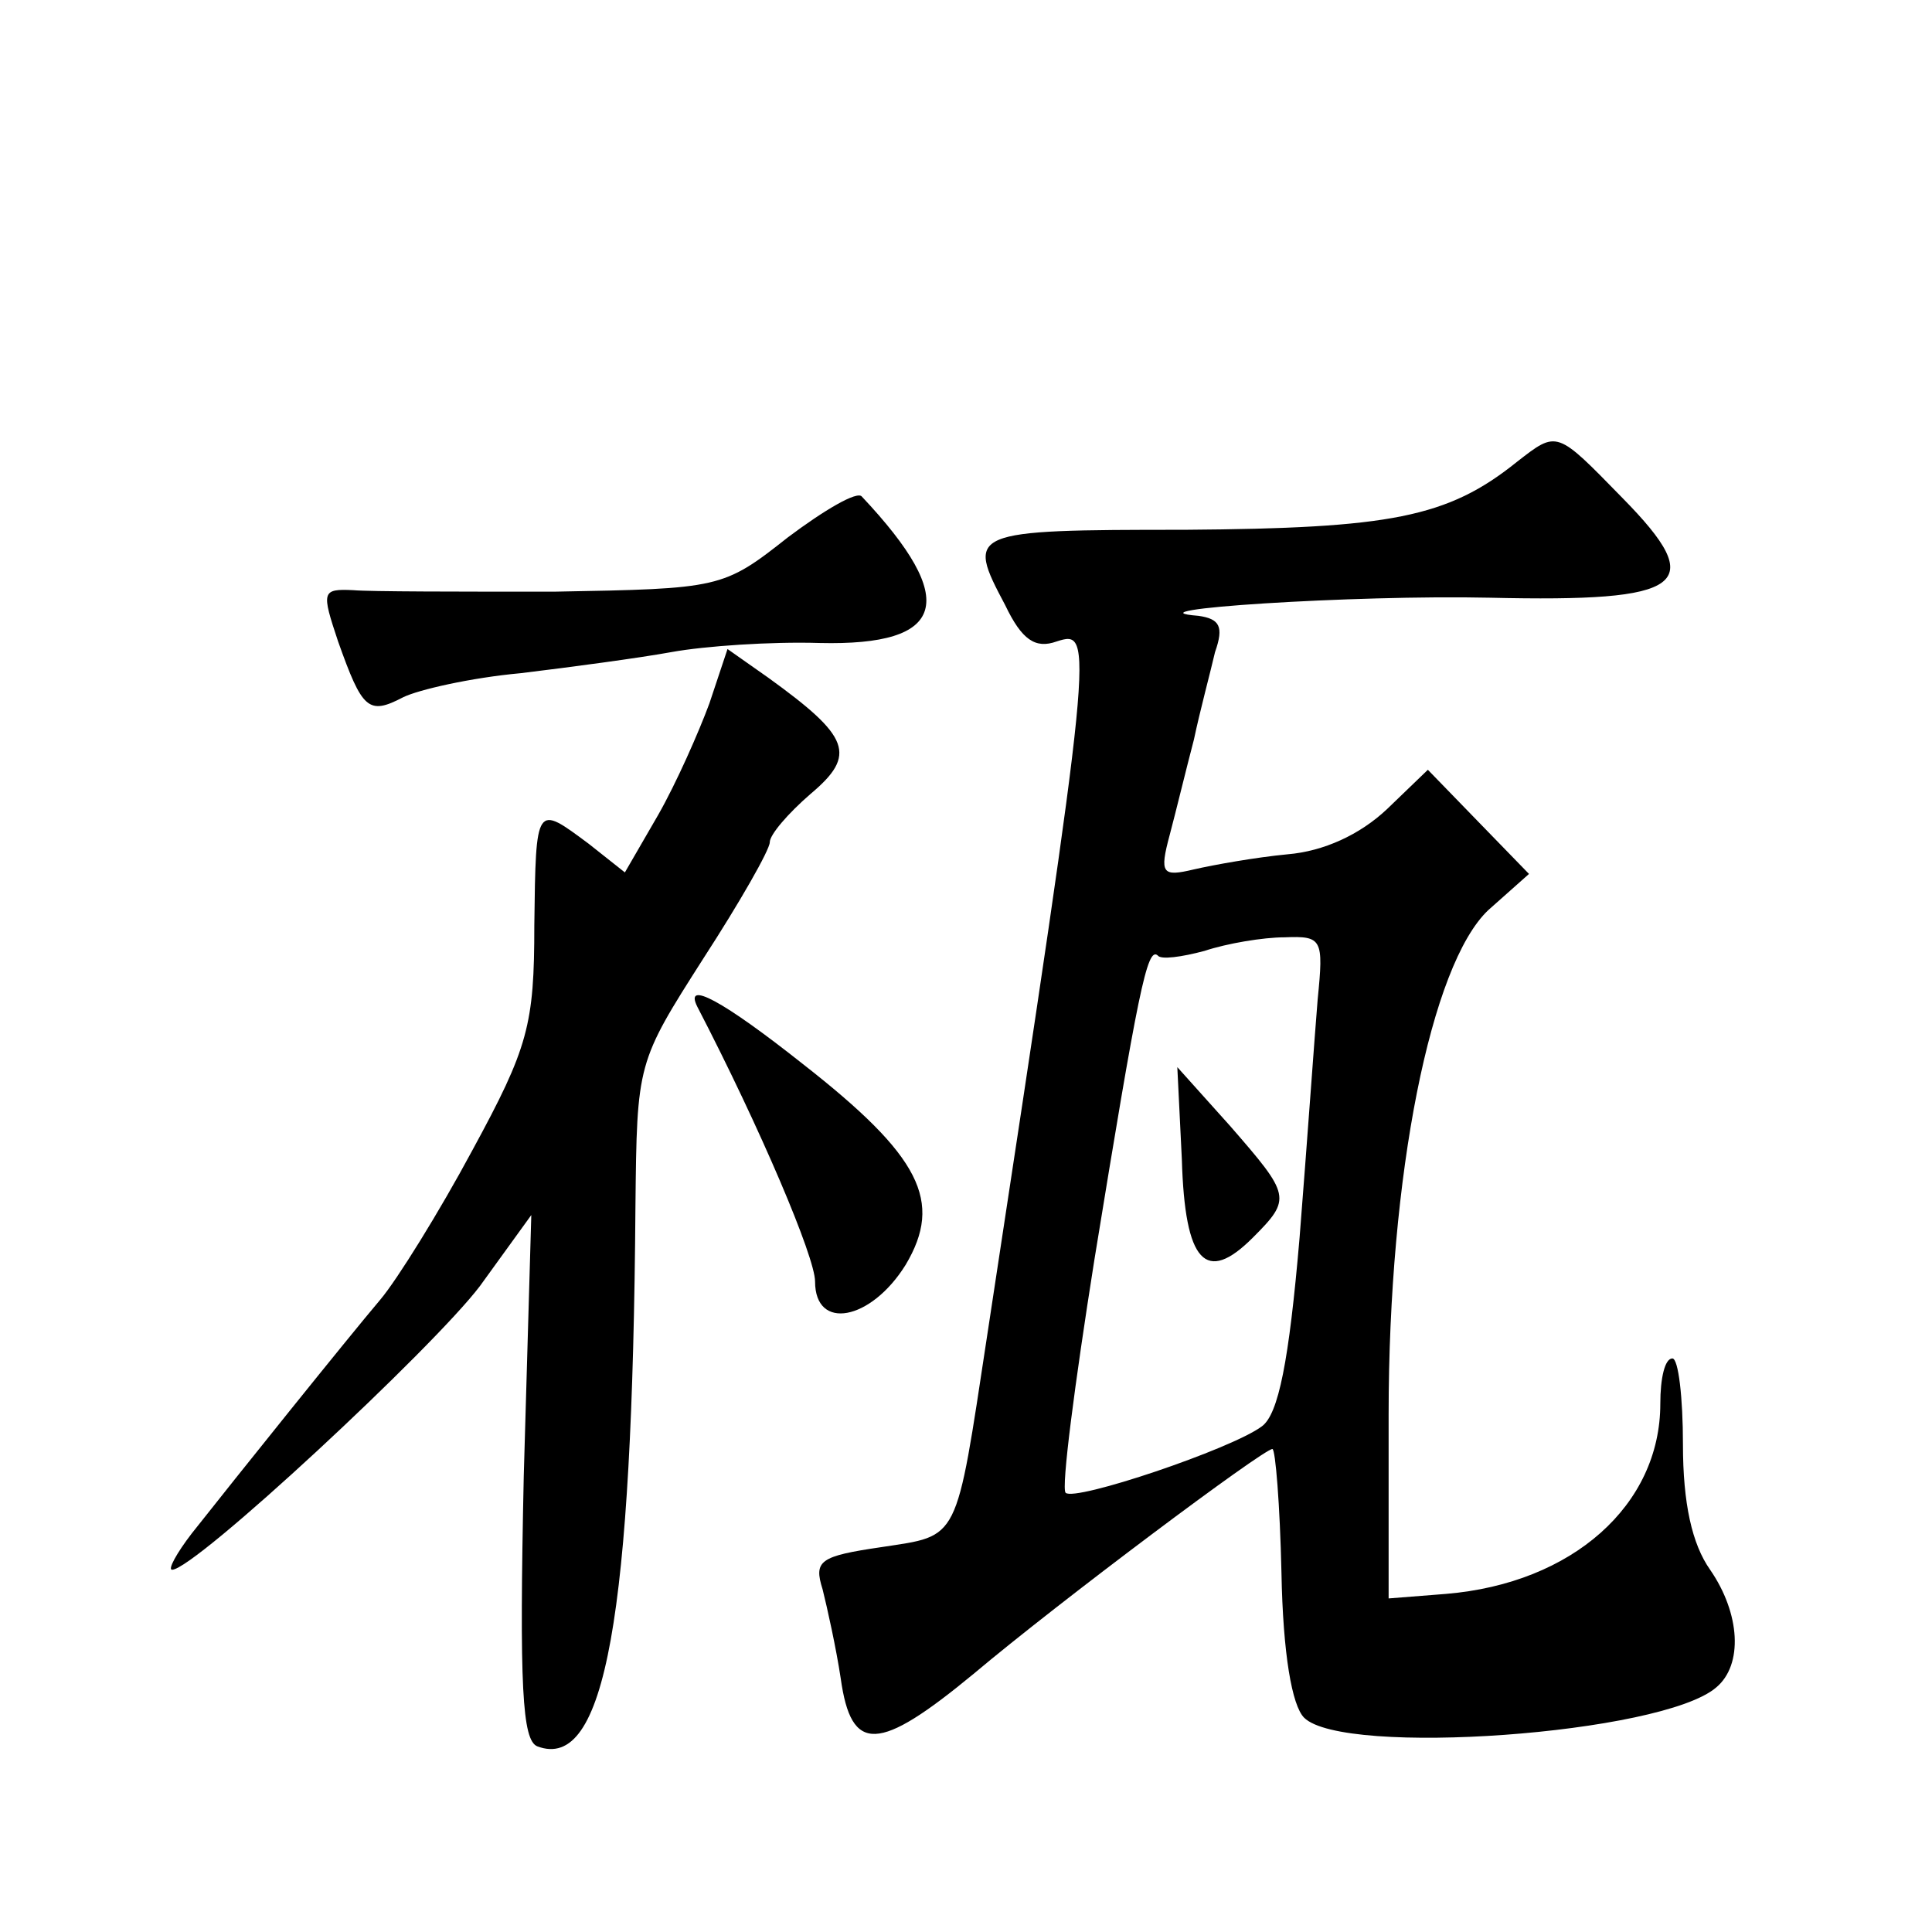<?xml version="1.0" standalone="no"?>
<!DOCTYPE svg PUBLIC "-//W3C//DTD SVG 20010904//EN"
 "http://www.w3.org/TR/2001/REC-SVG-20010904/DTD/svg10.dtd">
<svg version="1.0" xmlns="http://www.w3.org/2000/svg"
 width="128pt" height="128pt" viewBox="0 0 128 128"
 preserveAspectRatio="xMidYMid meet">
<g transform="translate(0,128) scale(0.1,-0.1)"
fill="#0" stroke="none">
<path d="M1005 974 c-46 -37 -84 -44 -220 -45 -144 0 -145 -1 -119 -50 11 -23 20
-29 34 -24 25 8 25 6 -46 -460 -21 -138 -18 -132 -70 -140 -41 -6 -45 -9 -39 -28
3 -12 9 -39 12 -59 7 -50 25 -49 88 3 57 48 192 149 198 149 2 0 5 -37 6 -82 1
-54 7 -88 15 -96 26 -26 237 -11 273 20 18 15 16 49 -4 78 -12 17 -18 44 -18 83
0 31 -3 57 -7 57 -5 0 -8 -13 -8 -30 0 -67 -58 -119 -142 -126 l-38 -3 0 122 c0
159 28 298 66 334 l27 24 -34 35 -33 34 -27 -26 c-18 -17 -42 -28 -66 -30 -21 -2
-49 -7 -62 -10 -21 -5 -23 -3 -16 23 4 15 11 44 16 63 4 19 11 45 14 58 6 17 3
22 -11 24 -51 4 104 14 193 12 130 -3 145 8 88 66 -44 45 -43 45 -70 24z m-132
-356 c-2 -24 -7 -95 -12 -158 -7 -82 -14 -117 -25 -125 -20 -15 -124 -50 -130 -44
-3 3 6 72 19 154 29 178 35 208 42 202 2 -3 16 -1 31 3 15 5 39 9 53 9 25 1 26
-1 22 -41z M783 512 c2 -69 16 -83 47 -52 26 26 25 28 -15 74 l-35 39 3 -61z M522
924 c-43 -34 -45 -34 -155 -36 -62 0 -122 0 -133 1 -21 1 -21 -1 -10 -34 16 -45
20 -49 43 -37 10 5 45 13 78 16 33 4 78 10 100 14 22 4 66 7 98 6 84 -2 93 28 28
97 -3 4 -25 -9 -49 -27z M470 814 c-7 -19 -22 -53 -34 -74 l-22 -38 -24 19 c-35
26 -35 27 -36 -54 0 -66 -4 -81 -41 -149 -22 -41 -50 -86 -61 -99 -22 -26 -95 -117
-125 -155 -10 -13 -16 -24 -13 -24 15 0 173 147 204 188 l34 47 -5 -173 c-3 -140
-1 -175 9 -179 45 -17 63 86 65 358 1 95 1 95 45 164 24 37 44 72 44 77 0 5 12
19 27 32 31 26 26 38 -28 77 l-27 19 -12 -36z M462 613 c42 -81 78 -166 78 -182
0 -33 37 -26 60 11 25 42 10 72 -68 133 -53 42 -79 56 -70 38z"/>
</g>
</svg>

